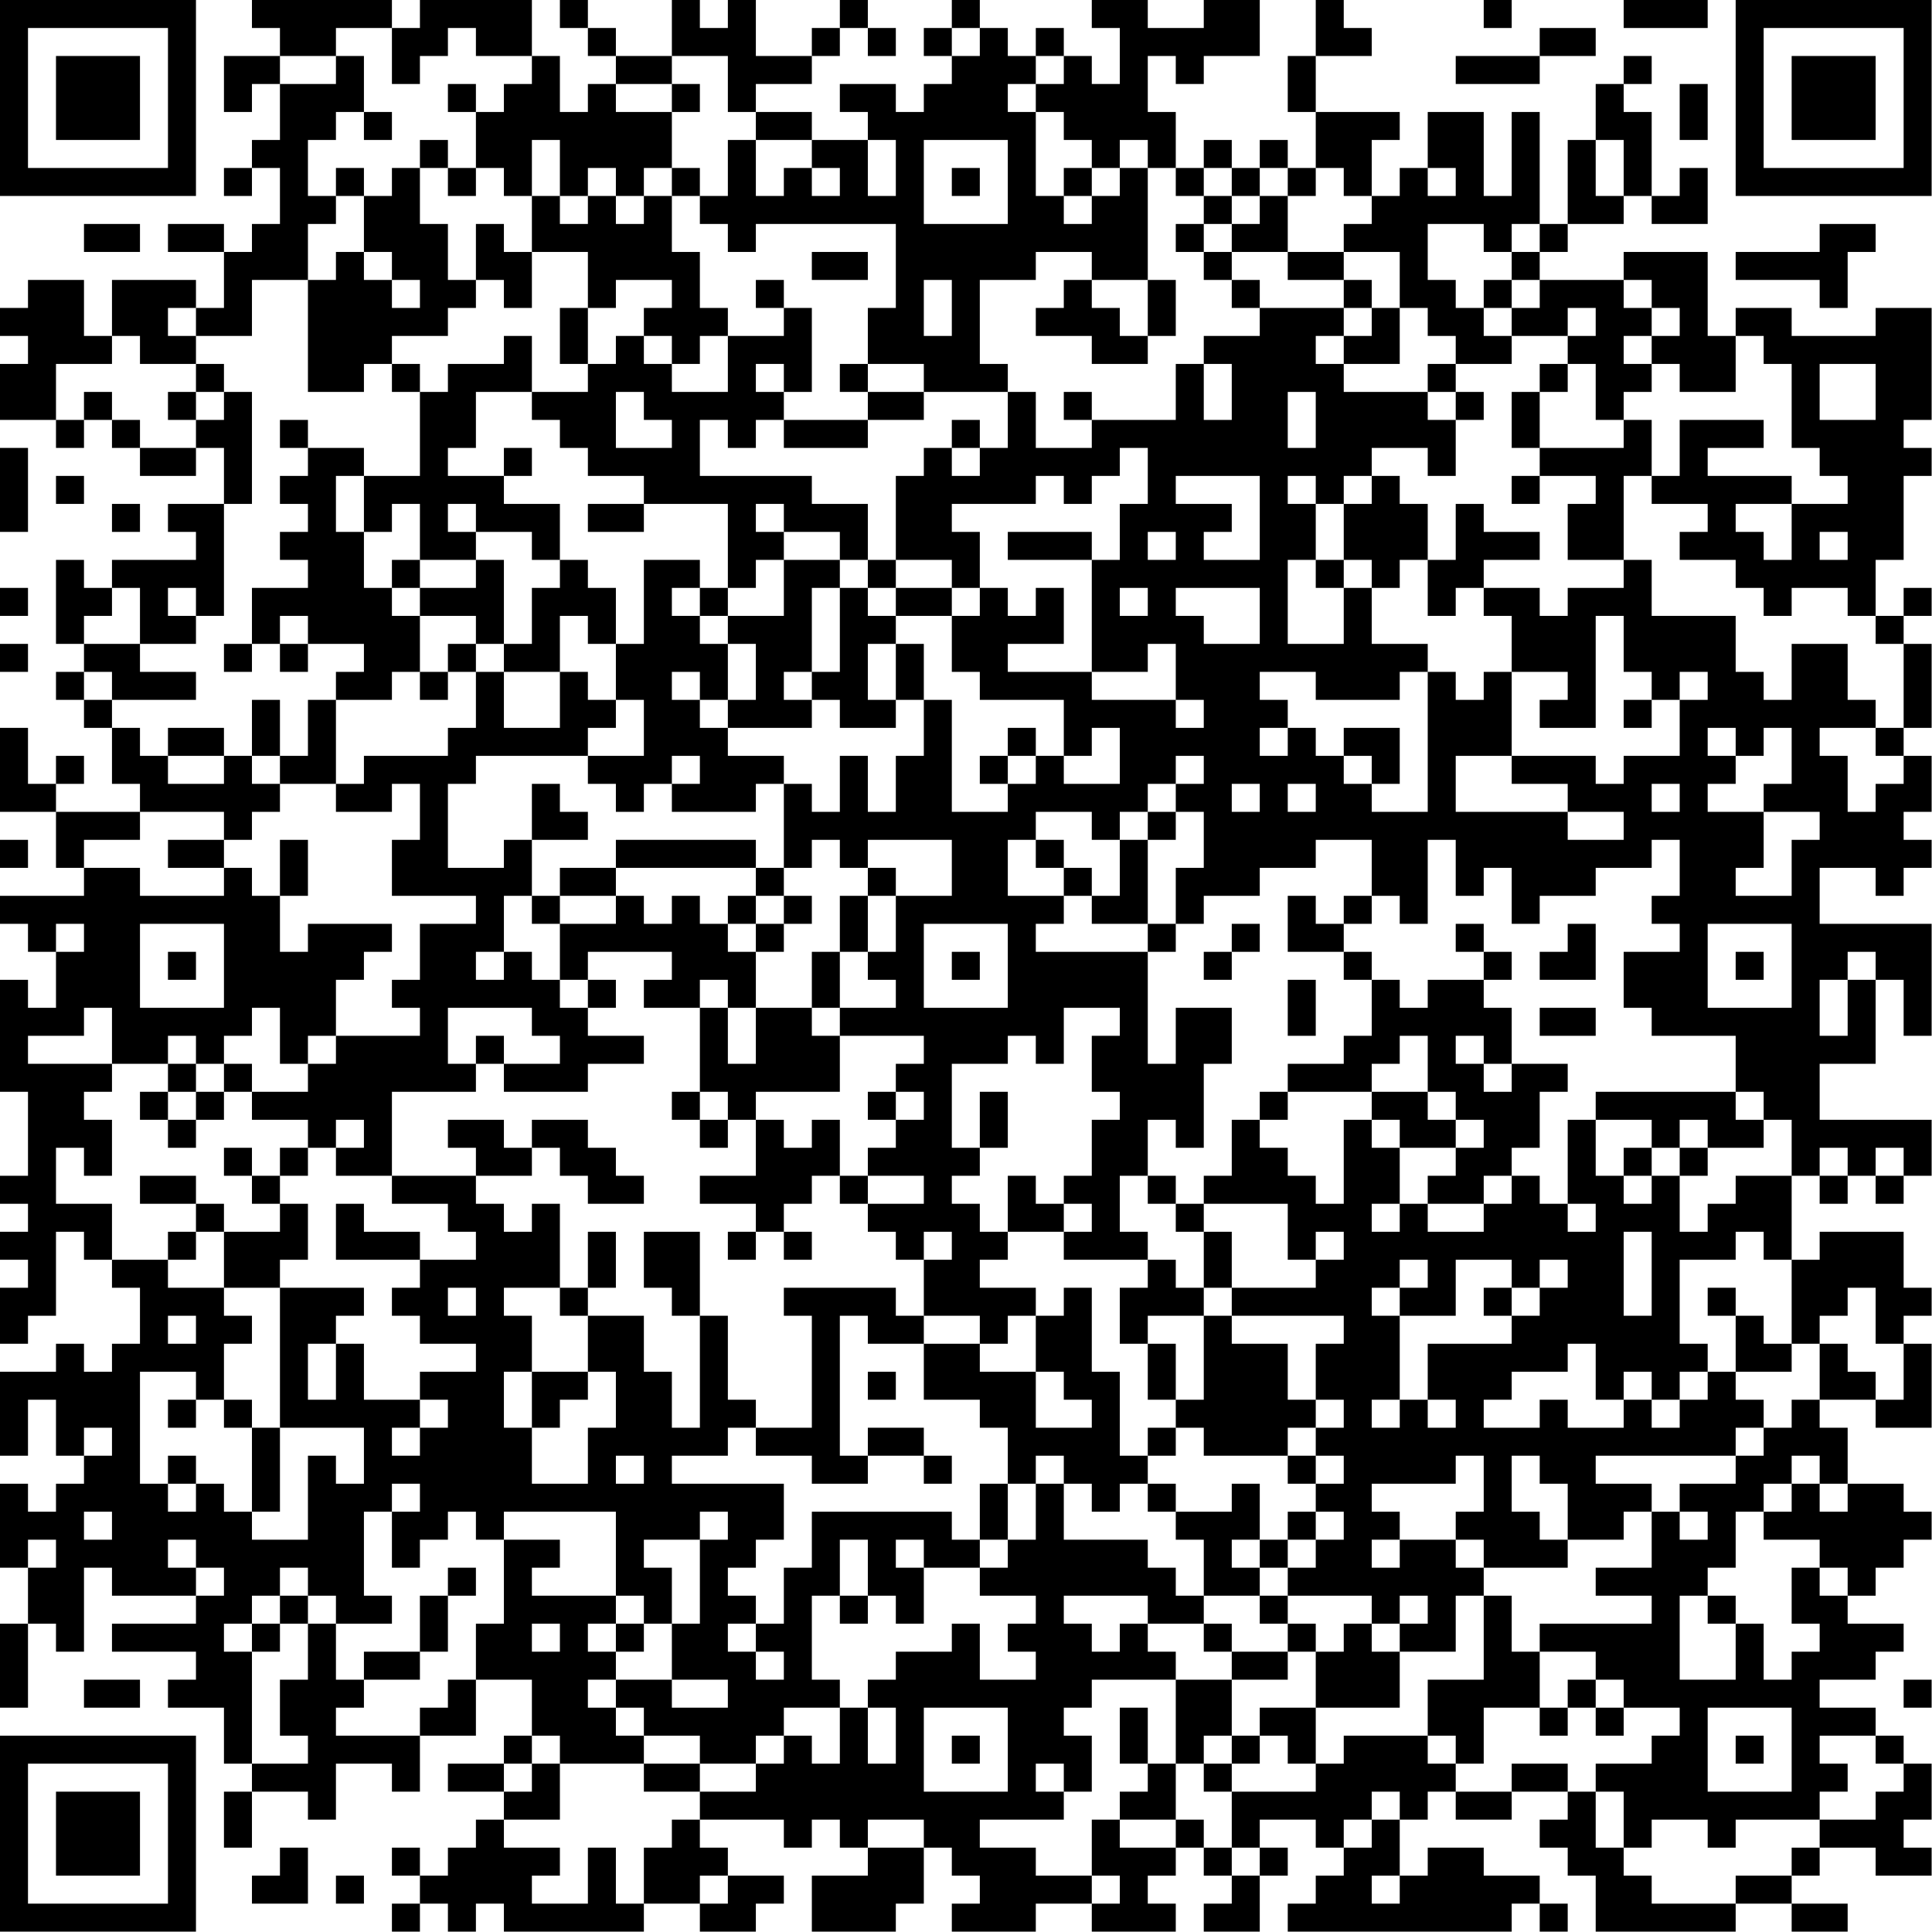 <?xml version="1.0" encoding="UTF-8"?>
<svg xmlns="http://www.w3.org/2000/svg" version="1.1" width="100" height="100" viewBox="0 0 100 100"><rect x="0" y="0" width="100" height="100" fill="#ffffff"/><g transform="scale(1.449)"><g transform="translate(0,0)"><path fill-rule="evenodd" d="M9 0L9 1L10 1L10 2L8 2L8 4L9 4L9 3L10 3L10 5L9 5L9 6L8 6L8 7L9 7L9 6L10 6L10 8L9 8L9 9L8 9L8 8L6 8L6 9L8 9L8 11L7 11L7 10L4 10L4 12L3 12L3 10L1 10L1 11L0 11L0 12L1 12L1 13L0 13L0 15L2 15L2 16L3 16L3 15L4 15L4 16L5 16L5 17L7 17L7 16L8 16L8 18L6 18L6 19L7 19L7 20L4 20L4 21L3 21L3 20L2 20L2 23L3 23L3 24L2 24L2 25L3 25L3 26L4 26L4 28L5 28L5 29L2 29L2 28L3 28L3 27L2 27L2 28L1 28L1 26L0 26L0 29L2 29L2 31L3 31L3 32L0 32L0 33L1 33L1 34L2 34L2 36L1 36L1 35L0 35L0 39L1 39L1 42L0 42L0 43L1 43L1 44L0 44L0 45L1 45L1 46L0 46L0 48L1 48L1 47L2 47L2 44L3 44L3 45L4 45L4 46L5 46L5 48L4 48L4 49L3 49L3 48L2 48L2 49L0 49L0 52L1 52L1 50L2 50L2 52L3 52L3 53L2 53L2 54L1 54L1 53L0 53L0 56L1 56L1 58L0 58L0 61L1 61L1 58L2 58L2 59L3 59L3 56L4 56L4 57L7 57L7 58L4 58L4 59L7 59L7 60L6 60L6 61L8 61L8 63L9 63L9 64L8 64L8 66L9 66L9 64L11 64L11 65L12 65L12 63L14 63L14 64L15 64L15 62L17 62L17 60L19 60L19 62L18 62L18 63L16 63L16 64L18 64L18 65L17 65L17 66L16 66L16 67L15 67L15 66L14 66L14 67L15 67L15 68L14 68L14 69L15 69L15 68L16 68L16 69L17 69L17 68L18 68L18 69L23 69L23 68L25 68L25 69L27 69L27 68L28 68L28 67L26 67L26 66L25 66L25 65L28 65L28 66L29 66L29 65L30 65L30 66L31 66L31 67L29 67L29 69L32 69L32 68L33 68L33 66L34 66L34 67L35 67L35 68L34 68L34 69L37 69L37 68L39 68L39 69L42 69L42 68L41 68L41 67L42 67L42 66L43 66L43 67L44 67L44 68L43 68L43 69L45 69L45 67L46 67L46 66L45 66L45 65L47 65L47 66L48 66L48 67L47 67L47 68L46 68L46 69L54 69L54 68L55 68L55 69L56 69L56 68L55 68L55 67L53 67L53 66L51 66L51 67L50 67L50 65L51 65L51 64L52 64L52 65L54 65L54 64L56 64L56 65L55 65L55 66L56 66L56 67L57 67L57 69L62 69L62 68L64 68L64 69L66 69L66 68L64 68L64 67L65 67L65 66L67 66L67 67L69 67L69 66L68 66L68 65L69 65L69 63L68 63L68 62L67 62L67 61L65 61L65 60L67 60L67 59L68 59L68 58L66 58L66 57L67 57L67 56L68 56L68 55L69 55L69 54L68 54L68 53L66 53L66 51L65 51L65 50L67 50L67 51L69 51L69 48L68 48L68 47L69 47L69 46L68 46L68 44L65 44L65 45L64 45L64 42L65 42L65 43L66 43L66 42L67 42L67 43L68 43L68 42L69 42L69 40L65 40L65 38L67 38L67 35L68 35L68 37L69 37L69 33L65 33L65 31L67 31L67 32L68 32L68 31L69 31L69 30L68 30L68 29L69 29L69 27L68 27L68 26L69 26L69 23L68 23L68 22L69 22L69 21L68 21L68 22L67 22L67 20L68 20L68 17L69 17L69 16L68 16L68 15L69 15L69 11L67 11L67 12L64 12L64 11L62 11L62 12L61 12L61 9L58 9L58 10L55 10L55 9L56 9L56 8L58 8L58 7L59 7L59 8L61 8L61 6L60 6L60 7L59 7L59 4L58 4L58 3L59 3L59 2L58 2L58 3L57 3L57 5L56 5L56 8L55 8L55 4L54 4L54 7L53 7L53 4L51 4L51 6L50 6L50 7L49 7L49 5L50 5L50 4L47 4L47 2L49 2L49 1L48 1L48 0L47 0L47 2L46 2L46 4L47 4L47 6L46 6L46 5L45 5L45 6L44 6L44 5L43 5L43 6L42 6L42 4L41 4L41 2L42 2L42 3L43 3L43 2L45 2L45 0L43 0L43 1L41 1L41 0L39 0L39 1L40 1L40 3L39 3L39 2L38 2L38 1L37 1L37 2L36 2L36 1L35 1L35 0L34 0L34 1L33 1L33 2L34 2L34 3L33 3L33 4L32 4L32 3L30 3L30 4L31 4L31 5L29 5L29 4L27 4L27 3L29 3L29 2L30 2L30 1L31 1L31 2L32 2L32 1L31 1L31 0L30 0L30 1L29 1L29 2L27 2L27 0L26 0L26 1L25 1L25 0L24 0L24 2L22 2L22 1L21 1L21 0L20 0L20 1L21 1L21 2L22 2L22 3L21 3L21 4L20 4L20 2L19 2L19 0L15 0L15 1L14 1L14 0ZM53 0L53 1L54 1L54 0ZM58 0L58 1L61 1L61 0ZM12 1L12 2L10 2L10 3L12 3L12 2L13 2L13 4L12 4L12 5L11 5L11 7L12 7L12 8L11 8L11 10L9 10L9 12L7 12L7 11L6 11L6 12L7 12L7 13L5 13L5 12L4 12L4 13L2 13L2 15L3 15L3 14L4 14L4 15L5 15L5 16L7 16L7 15L8 15L8 14L9 14L9 18L8 18L8 22L7 22L7 21L6 21L6 22L7 22L7 23L5 23L5 21L4 21L4 22L3 22L3 23L5 23L5 24L7 24L7 25L4 25L4 24L3 24L3 25L4 25L4 26L5 26L5 27L6 27L6 28L8 28L8 27L9 27L9 28L10 28L10 29L9 29L9 30L8 30L8 29L5 29L5 30L3 30L3 31L5 31L5 32L8 32L8 31L9 31L9 32L10 32L10 34L11 34L11 33L14 33L14 34L13 34L13 35L12 35L12 37L11 37L11 38L10 38L10 36L9 36L9 37L8 37L8 38L7 38L7 37L6 37L6 38L4 38L4 36L3 36L3 37L1 37L1 38L4 38L4 39L3 39L3 40L4 40L4 42L3 42L3 41L2 41L2 43L4 43L4 45L6 45L6 46L8 46L8 47L9 47L9 48L8 48L8 50L7 50L7 49L5 49L5 53L6 53L6 54L7 54L7 53L8 53L8 54L9 54L9 55L11 55L11 52L12 52L12 53L13 53L13 51L10 51L10 46L13 46L13 47L12 47L12 48L11 48L11 50L12 50L12 48L13 48L13 50L15 50L15 51L14 51L14 52L15 52L15 51L16 51L16 50L15 50L15 49L17 49L17 48L15 48L15 47L14 47L14 46L15 46L15 45L17 45L17 44L16 44L16 43L14 43L14 42L17 42L17 43L18 43L18 44L19 44L19 43L20 43L20 46L18 46L18 47L19 47L19 49L18 49L18 51L19 51L19 53L21 53L21 51L22 51L22 49L21 49L21 47L23 47L23 49L24 49L24 51L25 51L25 47L26 47L26 50L27 50L27 51L26 51L26 52L24 52L24 53L28 53L28 55L27 55L27 56L26 56L26 57L27 57L27 58L26 58L26 59L27 59L27 60L28 60L28 59L27 59L27 58L28 58L28 56L29 56L29 54L34 54L34 55L35 55L35 56L33 56L33 55L32 55L32 56L33 56L33 58L32 58L32 57L31 57L31 55L30 55L30 57L29 57L29 60L30 60L30 61L28 61L28 62L27 62L27 63L25 63L25 62L23 62L23 61L22 61L22 60L24 60L24 61L26 61L26 60L24 60L24 58L25 58L25 55L26 55L26 54L25 54L25 55L23 55L23 56L24 56L24 58L23 58L23 57L22 57L22 54L18 54L18 55L17 55L17 54L16 54L16 55L15 55L15 56L14 56L14 54L15 54L15 53L14 53L14 54L13 54L13 57L14 57L14 58L12 58L12 57L11 57L11 56L10 56L10 57L9 57L9 58L8 58L8 59L9 59L9 63L11 63L11 62L10 62L10 60L11 60L11 58L12 58L12 60L13 60L13 61L12 61L12 62L15 62L15 61L16 61L16 60L17 60L17 58L18 58L18 55L20 55L20 56L19 56L19 57L22 57L22 58L21 58L21 59L22 59L22 60L21 60L21 61L22 61L22 62L23 62L23 63L20 63L20 62L19 62L19 63L18 63L18 64L19 64L19 63L20 63L20 65L18 65L18 66L20 66L20 67L19 67L19 68L21 68L21 66L22 66L22 68L23 68L23 66L24 66L24 65L25 65L25 64L27 64L27 63L28 63L28 62L29 62L29 63L30 63L30 61L31 61L31 63L32 63L32 61L31 61L31 60L32 60L32 59L34 59L34 58L35 58L35 60L37 60L37 59L36 59L36 58L37 58L37 57L35 57L35 56L36 56L36 55L37 55L37 53L38 53L38 55L41 55L41 56L42 56L42 57L43 57L43 58L41 58L41 57L38 57L38 58L39 58L39 59L40 59L40 58L41 58L41 59L42 59L42 60L39 60L39 61L38 61L38 62L39 62L39 64L38 64L38 63L37 63L37 64L38 64L38 65L35 65L35 66L37 66L37 67L39 67L39 68L40 68L40 67L39 67L39 65L40 65L40 66L42 66L42 65L43 65L43 66L44 66L44 67L45 67L45 66L44 66L44 64L47 64L47 63L48 63L48 62L51 62L51 63L52 63L52 64L54 64L54 63L56 63L56 64L57 64L57 66L58 66L58 67L59 67L59 68L62 68L62 67L64 67L64 66L65 66L65 65L67 65L67 64L68 64L68 63L67 63L67 62L65 62L65 63L66 63L66 64L65 64L65 65L62 65L62 66L61 66L61 65L59 65L59 66L58 66L58 64L57 64L57 63L59 63L59 62L60 62L60 61L58 61L58 60L57 60L57 59L55 59L55 58L59 58L59 57L57 57L57 56L59 56L59 54L60 54L60 55L61 55L61 54L60 54L60 53L62 53L62 52L63 52L63 51L64 51L64 50L65 50L65 48L66 48L66 49L67 49L67 50L68 50L68 48L67 48L67 46L66 46L66 47L65 47L65 48L64 48L64 45L63 45L63 44L62 44L62 45L60 45L60 48L61 48L61 49L60 49L60 50L59 50L59 49L58 49L58 50L57 50L57 48L56 48L56 49L54 49L54 50L53 50L53 51L55 51L55 50L56 50L56 51L58 51L58 50L59 50L59 51L60 51L60 50L61 50L61 49L62 49L62 50L63 50L63 51L62 51L62 52L57 52L57 53L59 53L59 54L58 54L58 55L56 55L56 53L55 53L55 52L54 52L54 54L55 54L55 55L56 55L56 56L53 56L53 55L52 55L52 54L53 54L53 52L52 52L52 53L49 53L49 54L50 54L50 55L49 55L49 56L50 56L50 55L52 55L52 56L53 56L53 57L52 57L52 59L50 59L50 58L51 58L51 57L50 57L50 58L49 58L49 57L46 57L46 56L47 56L47 55L48 55L48 54L47 54L47 53L48 53L48 52L47 52L47 51L48 51L48 50L47 50L47 48L48 48L48 47L44 47L44 46L47 46L47 45L48 45L48 44L47 44L47 45L46 45L46 43L43 43L43 42L44 42L44 40L45 40L45 41L46 41L46 42L47 42L47 43L48 43L48 40L49 40L49 41L50 41L50 43L49 43L49 44L50 44L50 43L51 43L51 44L53 44L53 43L54 43L54 42L55 42L55 43L56 43L56 44L57 44L57 43L56 43L56 40L57 40L57 42L58 42L58 43L59 43L59 42L60 42L60 44L61 44L61 43L62 43L62 42L64 42L64 40L63 40L63 39L62 39L62 37L59 37L59 36L58 36L58 34L60 34L60 33L59 33L59 32L60 32L60 30L59 30L59 31L57 31L57 32L55 32L55 33L54 33L54 31L53 31L53 32L52 32L52 30L51 30L51 33L50 33L50 32L49 32L49 30L47 30L47 31L45 31L45 32L43 32L43 33L42 33L42 31L43 31L43 29L42 29L42 28L43 28L43 27L42 27L42 28L41 28L41 29L40 29L40 30L39 30L39 29L37 29L37 30L36 30L36 32L38 32L38 33L37 33L37 34L41 34L41 38L42 38L42 36L44 36L44 38L43 38L43 41L42 41L42 40L41 40L41 42L40 42L40 44L41 44L41 45L38 45L38 44L39 44L39 43L38 43L38 42L39 42L39 40L40 40L40 39L39 39L39 37L40 37L40 36L38 36L38 38L37 38L37 37L36 37L36 38L34 38L34 41L35 41L35 42L34 42L34 43L35 43L35 44L36 44L36 45L35 45L35 46L37 46L37 47L36 47L36 48L35 48L35 47L33 47L33 45L34 45L34 44L33 44L33 45L32 45L32 44L31 44L31 43L33 43L33 42L31 42L31 41L32 41L32 40L33 40L33 39L32 39L32 38L33 38L33 37L30 37L30 36L32 36L32 35L31 35L31 34L32 34L32 32L34 32L34 30L31 30L31 31L30 31L30 30L29 30L29 31L28 31L28 28L29 28L29 29L30 29L30 27L31 27L31 29L32 29L32 27L33 27L33 25L34 25L34 29L36 29L36 28L37 28L37 27L38 27L38 28L40 28L40 26L39 26L39 27L38 27L38 25L35 25L35 24L34 24L34 22L35 22L35 21L36 21L36 22L37 22L37 21L38 21L38 23L36 23L36 24L39 24L39 25L42 25L42 26L43 26L43 25L42 25L42 23L41 23L41 24L39 24L39 20L40 20L40 18L41 18L41 16L40 16L40 17L39 17L39 18L38 18L38 17L37 17L37 18L34 18L34 19L35 19L35 21L34 21L34 20L32 20L32 17L33 17L33 16L34 16L34 17L35 17L35 16L36 16L36 14L37 14L37 16L39 16L39 15L42 15L42 13L43 13L43 15L44 15L44 13L43 13L43 12L45 12L45 11L48 11L48 12L47 12L47 13L48 13L48 14L51 14L51 15L52 15L52 17L51 17L51 16L49 16L49 17L48 17L48 18L47 18L47 17L46 17L46 18L47 18L47 20L46 20L46 23L48 23L48 21L49 21L49 23L51 23L51 24L50 24L50 25L47 25L47 24L45 24L45 25L46 25L46 26L45 26L45 27L46 27L46 26L47 26L47 27L48 27L48 28L49 28L49 29L51 29L51 24L52 24L52 25L53 25L53 24L54 24L54 27L52 27L52 29L56 29L56 30L58 30L58 29L56 29L56 28L54 28L54 27L57 27L57 28L58 28L58 27L60 27L60 25L61 25L61 24L60 24L60 25L59 25L59 24L58 24L58 22L57 22L57 26L55 26L55 25L56 25L56 24L54 24L54 22L53 22L53 21L55 21L55 22L56 22L56 21L58 21L58 20L59 20L59 22L62 22L62 24L63 24L63 25L64 25L64 23L66 23L66 25L67 25L67 26L65 26L65 27L66 27L66 29L67 29L67 28L68 28L68 27L67 27L67 26L68 26L68 23L67 23L67 22L66 22L66 21L64 21L64 22L63 22L63 21L62 21L62 20L60 20L60 19L61 19L61 18L59 18L59 17L60 17L60 15L63 15L63 16L61 16L61 17L64 17L64 18L62 18L62 19L63 19L63 20L64 20L64 18L66 18L66 17L65 17L65 16L64 16L64 13L63 13L63 12L62 12L62 14L60 14L60 13L59 13L59 12L60 12L60 11L59 11L59 10L58 10L58 11L59 11L59 12L58 12L58 13L59 13L59 14L58 14L58 15L57 15L57 13L56 13L56 12L57 12L57 11L56 11L56 12L54 12L54 11L55 11L55 10L54 10L54 9L55 9L55 8L54 8L54 9L53 9L53 8L51 8L51 10L52 10L52 11L53 11L53 12L54 12L54 13L52 13L52 12L51 12L51 11L50 11L50 9L48 9L48 8L49 8L49 7L48 7L48 6L47 6L47 7L46 7L46 6L45 6L45 7L44 7L44 6L43 6L43 7L42 7L42 6L41 6L41 5L40 5L40 6L39 6L39 5L38 5L38 4L37 4L37 3L38 3L38 2L37 2L37 3L36 3L36 4L37 4L37 7L38 7L38 8L39 8L39 7L40 7L40 6L41 6L41 10L39 10L39 9L37 9L37 10L35 10L35 13L36 13L36 14L33 14L33 13L31 13L31 11L32 11L32 8L27 8L27 9L26 9L26 8L25 8L25 7L26 7L26 5L27 5L27 7L28 7L28 6L29 6L29 7L30 7L30 6L29 6L29 5L27 5L27 4L26 4L26 2L24 2L24 3L22 3L22 4L24 4L24 6L23 6L23 7L22 7L22 6L21 6L21 7L20 7L20 5L19 5L19 7L18 7L18 6L17 6L17 4L18 4L18 3L19 3L19 2L17 2L17 1L16 1L16 2L15 2L15 3L14 3L14 1ZM34 1L34 2L35 2L35 1ZM55 1L55 2L52 2L52 3L55 3L55 2L57 2L57 1ZM16 3L16 4L17 4L17 3ZM24 3L24 4L25 4L25 3ZM60 3L60 5L61 5L61 3ZM13 4L13 5L14 5L14 4ZM15 5L15 6L14 6L14 7L13 7L13 6L12 6L12 7L13 7L13 9L12 9L12 10L11 10L11 14L13 14L13 13L14 13L14 14L15 14L15 17L13 17L13 16L11 16L11 15L10 15L10 16L11 16L11 17L10 17L10 18L11 18L11 19L10 19L10 20L11 20L11 21L9 21L9 23L8 23L8 24L9 24L9 23L10 23L10 24L11 24L11 23L13 23L13 24L12 24L12 25L11 25L11 27L10 27L10 25L9 25L9 27L10 27L10 28L12 28L12 29L14 29L14 28L15 28L15 30L14 30L14 32L17 32L17 33L15 33L15 35L14 35L14 36L15 36L15 37L12 37L12 38L11 38L11 39L9 39L9 38L8 38L8 39L7 39L7 38L6 38L6 39L5 39L5 40L6 40L6 41L7 41L7 40L8 40L8 39L9 39L9 40L11 40L11 41L10 41L10 42L9 42L9 41L8 41L8 42L9 42L9 43L10 43L10 44L8 44L8 43L7 43L7 42L5 42L5 43L7 43L7 44L6 44L6 45L7 45L7 44L8 44L8 46L10 46L10 45L11 45L11 43L10 43L10 42L11 42L11 41L12 41L12 42L14 42L14 39L17 39L17 38L18 38L18 39L21 39L21 38L23 38L23 37L21 37L21 36L22 36L22 35L21 35L21 34L24 34L24 35L23 35L23 36L25 36L25 39L24 39L24 40L25 40L25 41L26 41L26 40L27 40L27 42L25 42L25 43L27 43L27 44L26 44L26 45L27 45L27 44L28 44L28 45L29 45L29 44L28 44L28 43L29 43L29 42L30 42L30 43L31 43L31 42L30 42L30 40L29 40L29 41L28 41L28 40L27 40L27 39L30 39L30 37L29 37L29 36L30 36L30 34L31 34L31 32L32 32L32 31L31 31L31 32L30 32L30 34L29 34L29 36L27 36L27 34L28 34L28 33L29 33L29 32L28 32L28 31L27 31L27 30L22 30L22 31L20 31L20 32L19 32L19 30L21 30L21 29L20 29L20 28L19 28L19 30L18 30L18 31L16 31L16 28L17 28L17 27L21 27L21 28L22 28L22 29L23 29L23 28L24 28L24 29L27 29L27 28L28 28L28 27L26 27L26 26L29 26L29 25L30 25L30 26L32 26L32 25L33 25L33 23L32 23L32 22L34 22L34 21L32 21L32 20L31 20L31 18L29 18L29 17L25 17L25 15L26 15L26 16L27 16L27 15L28 15L28 16L31 16L31 15L33 15L33 14L31 14L31 13L30 13L30 14L31 14L31 15L28 15L28 14L29 14L29 11L28 11L28 10L27 10L27 11L28 11L28 12L26 12L26 11L25 11L25 9L24 9L24 7L25 7L25 6L24 6L24 7L23 7L23 8L22 8L22 7L21 7L21 8L20 8L20 7L19 7L19 9L18 9L18 8L17 8L17 10L16 10L16 8L15 8L15 6L16 6L16 7L17 7L17 6L16 6L16 5ZM31 5L31 7L32 7L32 5ZM33 5L33 8L36 8L36 5ZM57 5L57 7L58 7L58 5ZM34 6L34 7L35 7L35 6ZM38 6L38 7L39 7L39 6ZM51 6L51 7L52 7L52 6ZM43 7L43 8L42 8L42 9L43 9L43 10L44 10L44 11L45 11L45 10L44 10L44 9L46 9L46 10L48 10L48 11L49 11L49 12L48 12L48 13L50 13L50 11L49 11L49 10L48 10L48 9L46 9L46 7L45 7L45 8L44 8L44 7ZM3 8L3 9L5 9L5 8ZM43 8L43 9L44 9L44 8ZM65 8L65 9L62 9L62 10L65 10L65 11L66 11L66 9L67 9L67 8ZM13 9L13 10L14 10L14 11L15 11L15 10L14 10L14 9ZM19 9L19 11L18 11L18 10L17 10L17 11L16 11L16 12L14 12L14 13L15 13L15 14L16 14L16 13L18 13L18 12L19 12L19 14L17 14L17 16L16 16L16 17L18 17L18 18L20 18L20 20L19 20L19 19L17 19L17 18L16 18L16 19L17 19L17 20L15 20L15 18L14 18L14 19L13 19L13 17L12 17L12 19L13 19L13 21L14 21L14 22L15 22L15 24L14 24L14 25L12 25L12 28L13 28L13 27L16 27L16 26L17 26L17 24L18 24L18 26L20 26L20 24L21 24L21 25L22 25L22 26L21 26L21 27L23 27L23 25L22 25L22 23L23 23L23 20L25 20L25 21L24 21L24 22L25 22L25 23L26 23L26 25L25 25L25 24L24 24L24 25L25 25L25 26L26 26L26 25L27 25L27 23L26 23L26 22L28 22L28 20L30 20L30 21L29 21L29 24L28 24L28 25L29 25L29 24L30 24L30 21L31 21L31 22L32 22L32 21L31 21L31 20L30 20L30 19L28 19L28 18L27 18L27 19L28 19L28 20L27 20L27 21L26 21L26 18L23 18L23 17L21 17L21 16L20 16L20 15L19 15L19 14L21 14L21 13L22 13L22 12L23 12L23 13L24 13L24 14L26 14L26 12L25 12L25 13L24 13L24 12L23 12L23 11L24 11L24 10L22 10L22 11L21 11L21 9ZM29 9L29 10L31 10L31 9ZM33 10L33 12L34 12L34 10ZM38 10L38 11L37 11L37 12L39 12L39 13L41 13L41 12L42 12L42 10L41 10L41 12L40 12L40 11L39 11L39 10ZM53 10L53 11L54 11L54 10ZM20 11L20 13L21 13L21 11ZM7 13L7 14L6 14L6 15L7 15L7 14L8 14L8 13ZM27 13L27 14L28 14L28 13ZM51 13L51 14L52 14L52 15L53 15L53 14L52 14L52 13ZM55 13L55 14L54 14L54 16L55 16L55 17L54 17L54 18L55 18L55 17L57 17L57 18L56 18L56 20L58 20L58 17L59 17L59 15L58 15L58 16L55 16L55 14L56 14L56 13ZM65 13L65 15L67 15L67 13ZM22 14L22 16L24 16L24 15L23 15L23 14ZM38 14L38 15L39 15L39 14ZM46 14L46 16L47 16L47 14ZM34 15L34 16L35 16L35 15ZM0 16L0 19L1 19L1 16ZM18 16L18 17L19 17L19 16ZM2 17L2 18L3 18L3 17ZM42 17L42 18L44 18L44 19L43 19L43 20L45 20L45 17ZM49 17L49 18L48 18L48 20L47 20L47 21L48 21L48 20L49 20L49 21L50 21L50 20L51 20L51 22L52 22L52 21L53 21L53 20L55 20L55 19L53 19L53 18L52 18L52 20L51 20L51 18L50 18L50 17ZM4 18L4 19L5 19L5 18ZM21 18L21 19L23 19L23 18ZM36 19L36 20L39 20L39 19ZM41 19L41 20L42 20L42 19ZM65 19L65 20L66 20L66 19ZM14 20L14 21L15 21L15 22L17 22L17 23L16 23L16 24L15 24L15 25L16 25L16 24L17 24L17 23L18 23L18 24L20 24L20 22L21 22L21 23L22 23L22 21L21 21L21 20L20 20L20 21L19 21L19 23L18 23L18 20L17 20L17 21L15 21L15 20ZM0 21L0 22L1 22L1 21ZM25 21L25 22L26 22L26 21ZM40 21L40 22L41 22L41 21ZM42 21L42 22L43 22L43 23L45 23L45 21ZM10 22L10 23L11 23L11 22ZM0 23L0 24L1 24L1 23ZM31 23L31 25L32 25L32 23ZM58 25L58 26L59 26L59 25ZM6 26L6 27L8 27L8 26ZM36 26L36 27L35 27L35 28L36 28L36 27L37 27L37 26ZM48 26L48 27L49 27L49 28L50 28L50 26ZM61 26L61 27L62 27L62 28L61 28L61 29L63 29L63 31L62 31L62 32L64 32L64 30L65 30L65 29L63 29L63 28L64 28L64 26L63 26L63 27L62 27L62 26ZM24 27L24 28L25 28L25 27ZM44 28L44 29L45 29L45 28ZM46 28L46 29L47 29L47 28ZM59 28L59 29L60 29L60 28ZM41 29L41 30L40 30L40 32L39 32L39 31L38 31L38 30L37 30L37 31L38 31L38 32L39 32L39 33L41 33L41 34L42 34L42 33L41 33L41 30L42 30L42 29ZM0 30L0 31L1 31L1 30ZM6 30L6 31L8 31L8 30ZM10 30L10 32L11 32L11 30ZM22 31L22 32L20 32L20 33L19 33L19 32L18 32L18 34L17 34L17 35L18 35L18 34L19 34L19 35L20 35L20 36L21 36L21 35L20 35L20 33L22 33L22 32L23 32L23 33L24 33L24 32L25 32L25 33L26 33L26 34L27 34L27 33L28 33L28 32L27 32L27 31ZM26 32L26 33L27 33L27 32ZM46 32L46 34L48 34L48 35L49 35L49 37L48 37L48 38L46 38L46 39L45 39L45 40L46 40L46 39L49 39L49 40L50 40L50 41L52 41L52 42L51 42L51 43L53 43L53 42L54 42L54 41L55 41L55 39L56 39L56 38L54 38L54 36L53 36L53 35L54 35L54 34L53 34L53 33L52 33L52 34L53 34L53 35L51 35L51 36L50 36L50 35L49 35L49 34L48 34L48 33L49 33L49 32L48 32L48 33L47 33L47 32ZM2 33L2 34L3 34L3 33ZM5 33L5 36L8 36L8 33ZM33 33L33 36L36 36L36 33ZM44 33L44 34L43 34L43 35L44 35L44 34L45 34L45 33ZM56 33L56 34L55 34L55 35L57 35L57 33ZM61 33L61 36L64 36L64 33ZM6 34L6 35L7 35L7 34ZM34 34L34 35L35 35L35 34ZM62 34L62 35L63 35L63 34ZM66 34L66 35L65 35L65 37L66 37L66 35L67 35L67 34ZM25 35L25 36L26 36L26 38L27 38L27 36L26 36L26 35ZM46 35L46 37L47 37L47 35ZM16 36L16 38L17 38L17 37L18 37L18 38L20 38L20 37L19 37L19 36ZM55 36L55 37L57 37L57 36ZM50 37L50 38L49 38L49 39L51 39L51 40L52 40L52 41L53 41L53 40L52 40L52 39L51 39L51 37ZM52 37L52 38L53 38L53 39L54 39L54 38L53 38L53 37ZM6 39L6 40L7 40L7 39ZM25 39L25 40L26 40L26 39ZM31 39L31 40L32 40L32 39ZM35 39L35 41L36 41L36 39ZM57 39L57 40L59 40L59 41L58 41L58 42L59 42L59 41L60 41L60 42L61 42L61 41L63 41L63 40L62 40L62 39ZM12 40L12 41L13 41L13 40ZM16 40L16 41L17 41L17 42L19 42L19 41L20 41L20 42L21 42L21 43L23 43L23 42L22 42L22 41L21 41L21 40L19 40L19 41L18 41L18 40ZM60 40L60 41L61 41L61 40ZM65 41L65 42L66 42L66 41ZM67 41L67 42L68 42L68 41ZM36 42L36 44L38 44L38 43L37 43L37 42ZM41 42L41 43L42 43L42 44L43 44L43 46L42 46L42 45L41 45L41 46L40 46L40 48L41 48L41 50L42 50L42 51L41 51L41 52L40 52L40 49L39 49L39 46L38 46L38 47L37 47L37 49L35 49L35 48L33 48L33 47L32 47L32 46L28 46L28 47L29 47L29 51L27 51L27 52L29 52L29 53L31 53L31 52L33 52L33 53L34 53L34 52L33 52L33 51L31 51L31 52L30 52L30 47L31 47L31 48L33 48L33 50L35 50L35 51L36 51L36 53L35 53L35 55L36 55L36 53L37 53L37 52L38 52L38 53L39 53L39 54L40 54L40 53L41 53L41 54L42 54L42 55L43 55L43 57L45 57L45 58L46 58L46 59L44 59L44 58L43 58L43 59L44 59L44 60L42 60L42 63L41 63L41 61L40 61L40 63L41 63L41 64L40 64L40 65L42 65L42 63L43 63L43 64L44 64L44 63L45 63L45 62L46 62L46 63L47 63L47 61L50 61L50 59L49 59L49 58L48 58L48 59L47 59L47 58L46 58L46 57L45 57L45 56L46 56L46 55L47 55L47 54L46 54L46 55L45 55L45 53L44 53L44 54L42 54L42 53L41 53L41 52L42 52L42 51L43 51L43 52L46 52L46 53L47 53L47 52L46 52L46 51L47 51L47 50L46 50L46 48L44 48L44 47L43 47L43 46L44 46L44 44L43 44L43 43L42 43L42 42ZM12 43L12 45L15 45L15 44L13 44L13 43ZM21 44L21 46L20 46L20 47L21 47L21 46L22 46L22 44ZM23 44L23 46L24 46L24 47L25 47L25 44ZM58 44L58 47L59 47L59 44ZM50 45L50 46L49 46L49 47L50 47L50 50L49 50L49 51L50 51L50 50L51 50L51 51L52 51L52 50L51 50L51 48L54 48L54 47L55 47L55 46L56 46L56 45L55 45L55 46L54 46L54 45L52 45L52 47L50 47L50 46L51 46L51 45ZM16 46L16 47L17 47L17 46ZM53 46L53 47L54 47L54 46ZM61 46L61 47L62 47L62 49L64 49L64 48L63 48L63 47L62 47L62 46ZM6 47L6 48L7 48L7 47ZM41 47L41 48L42 48L42 50L43 50L43 47ZM19 49L19 51L20 51L20 50L21 50L21 49ZM31 49L31 50L32 50L32 49ZM37 49L37 51L39 51L39 50L38 50L38 49ZM6 50L6 51L7 51L7 50ZM8 50L8 51L9 51L9 54L10 54L10 51L9 51L9 50ZM3 51L3 52L4 52L4 51ZM6 52L6 53L7 53L7 52ZM22 52L22 53L23 53L23 52ZM64 52L64 53L63 53L63 54L62 54L62 56L61 56L61 57L60 57L60 60L62 60L62 58L63 58L63 60L64 60L64 59L65 59L65 58L64 58L64 56L65 56L65 57L66 57L66 56L65 56L65 55L63 55L63 54L64 54L64 53L65 53L65 54L66 54L66 53L65 53L65 52ZM3 54L3 55L4 55L4 54ZM1 55L1 56L2 56L2 55ZM6 55L6 56L7 56L7 57L8 57L8 56L7 56L7 55ZM44 55L44 56L45 56L45 55ZM16 56L16 57L15 57L15 59L13 59L13 60L15 60L15 59L16 59L16 57L17 57L17 56ZM10 57L10 58L9 58L9 59L10 59L10 58L11 58L11 57ZM30 57L30 58L31 58L31 57ZM53 57L53 60L51 60L51 62L52 62L52 63L53 63L53 61L55 61L55 62L56 62L56 61L57 61L57 62L58 62L58 61L57 61L57 60L56 60L56 61L55 61L55 59L54 59L54 57ZM61 57L61 58L62 58L62 57ZM19 58L19 59L20 59L20 58ZM22 58L22 59L23 59L23 58ZM46 59L46 60L44 60L44 62L43 62L43 63L44 63L44 62L45 62L45 61L47 61L47 59ZM3 60L3 61L5 61L5 60ZM68 60L68 61L69 61L69 60ZM33 61L33 64L36 64L36 61ZM61 61L61 64L64 64L64 61ZM34 62L34 63L35 63L35 62ZM62 62L62 63L63 63L63 62ZM23 63L23 64L25 64L25 63ZM49 64L49 65L48 65L48 66L49 66L49 65L50 65L50 64ZM31 65L31 66L33 66L33 65ZM10 66L10 67L9 67L9 68L11 68L11 66ZM12 67L12 68L13 68L13 67ZM25 67L25 68L26 68L26 67ZM49 67L49 68L50 68L50 67ZM0 0L0 7L7 7L7 0ZM1 1L1 6L6 6L6 1ZM2 2L2 5L5 5L5 2ZM62 0L62 7L69 7L69 0ZM63 1L63 6L68 6L68 1ZM64 2L64 5L67 5L67 2ZM0 62L0 69L7 69L7 62ZM1 63L1 68L6 68L6 63ZM2 64L2 67L5 67L5 64Z" fill="#000000"/></g></g></svg>
